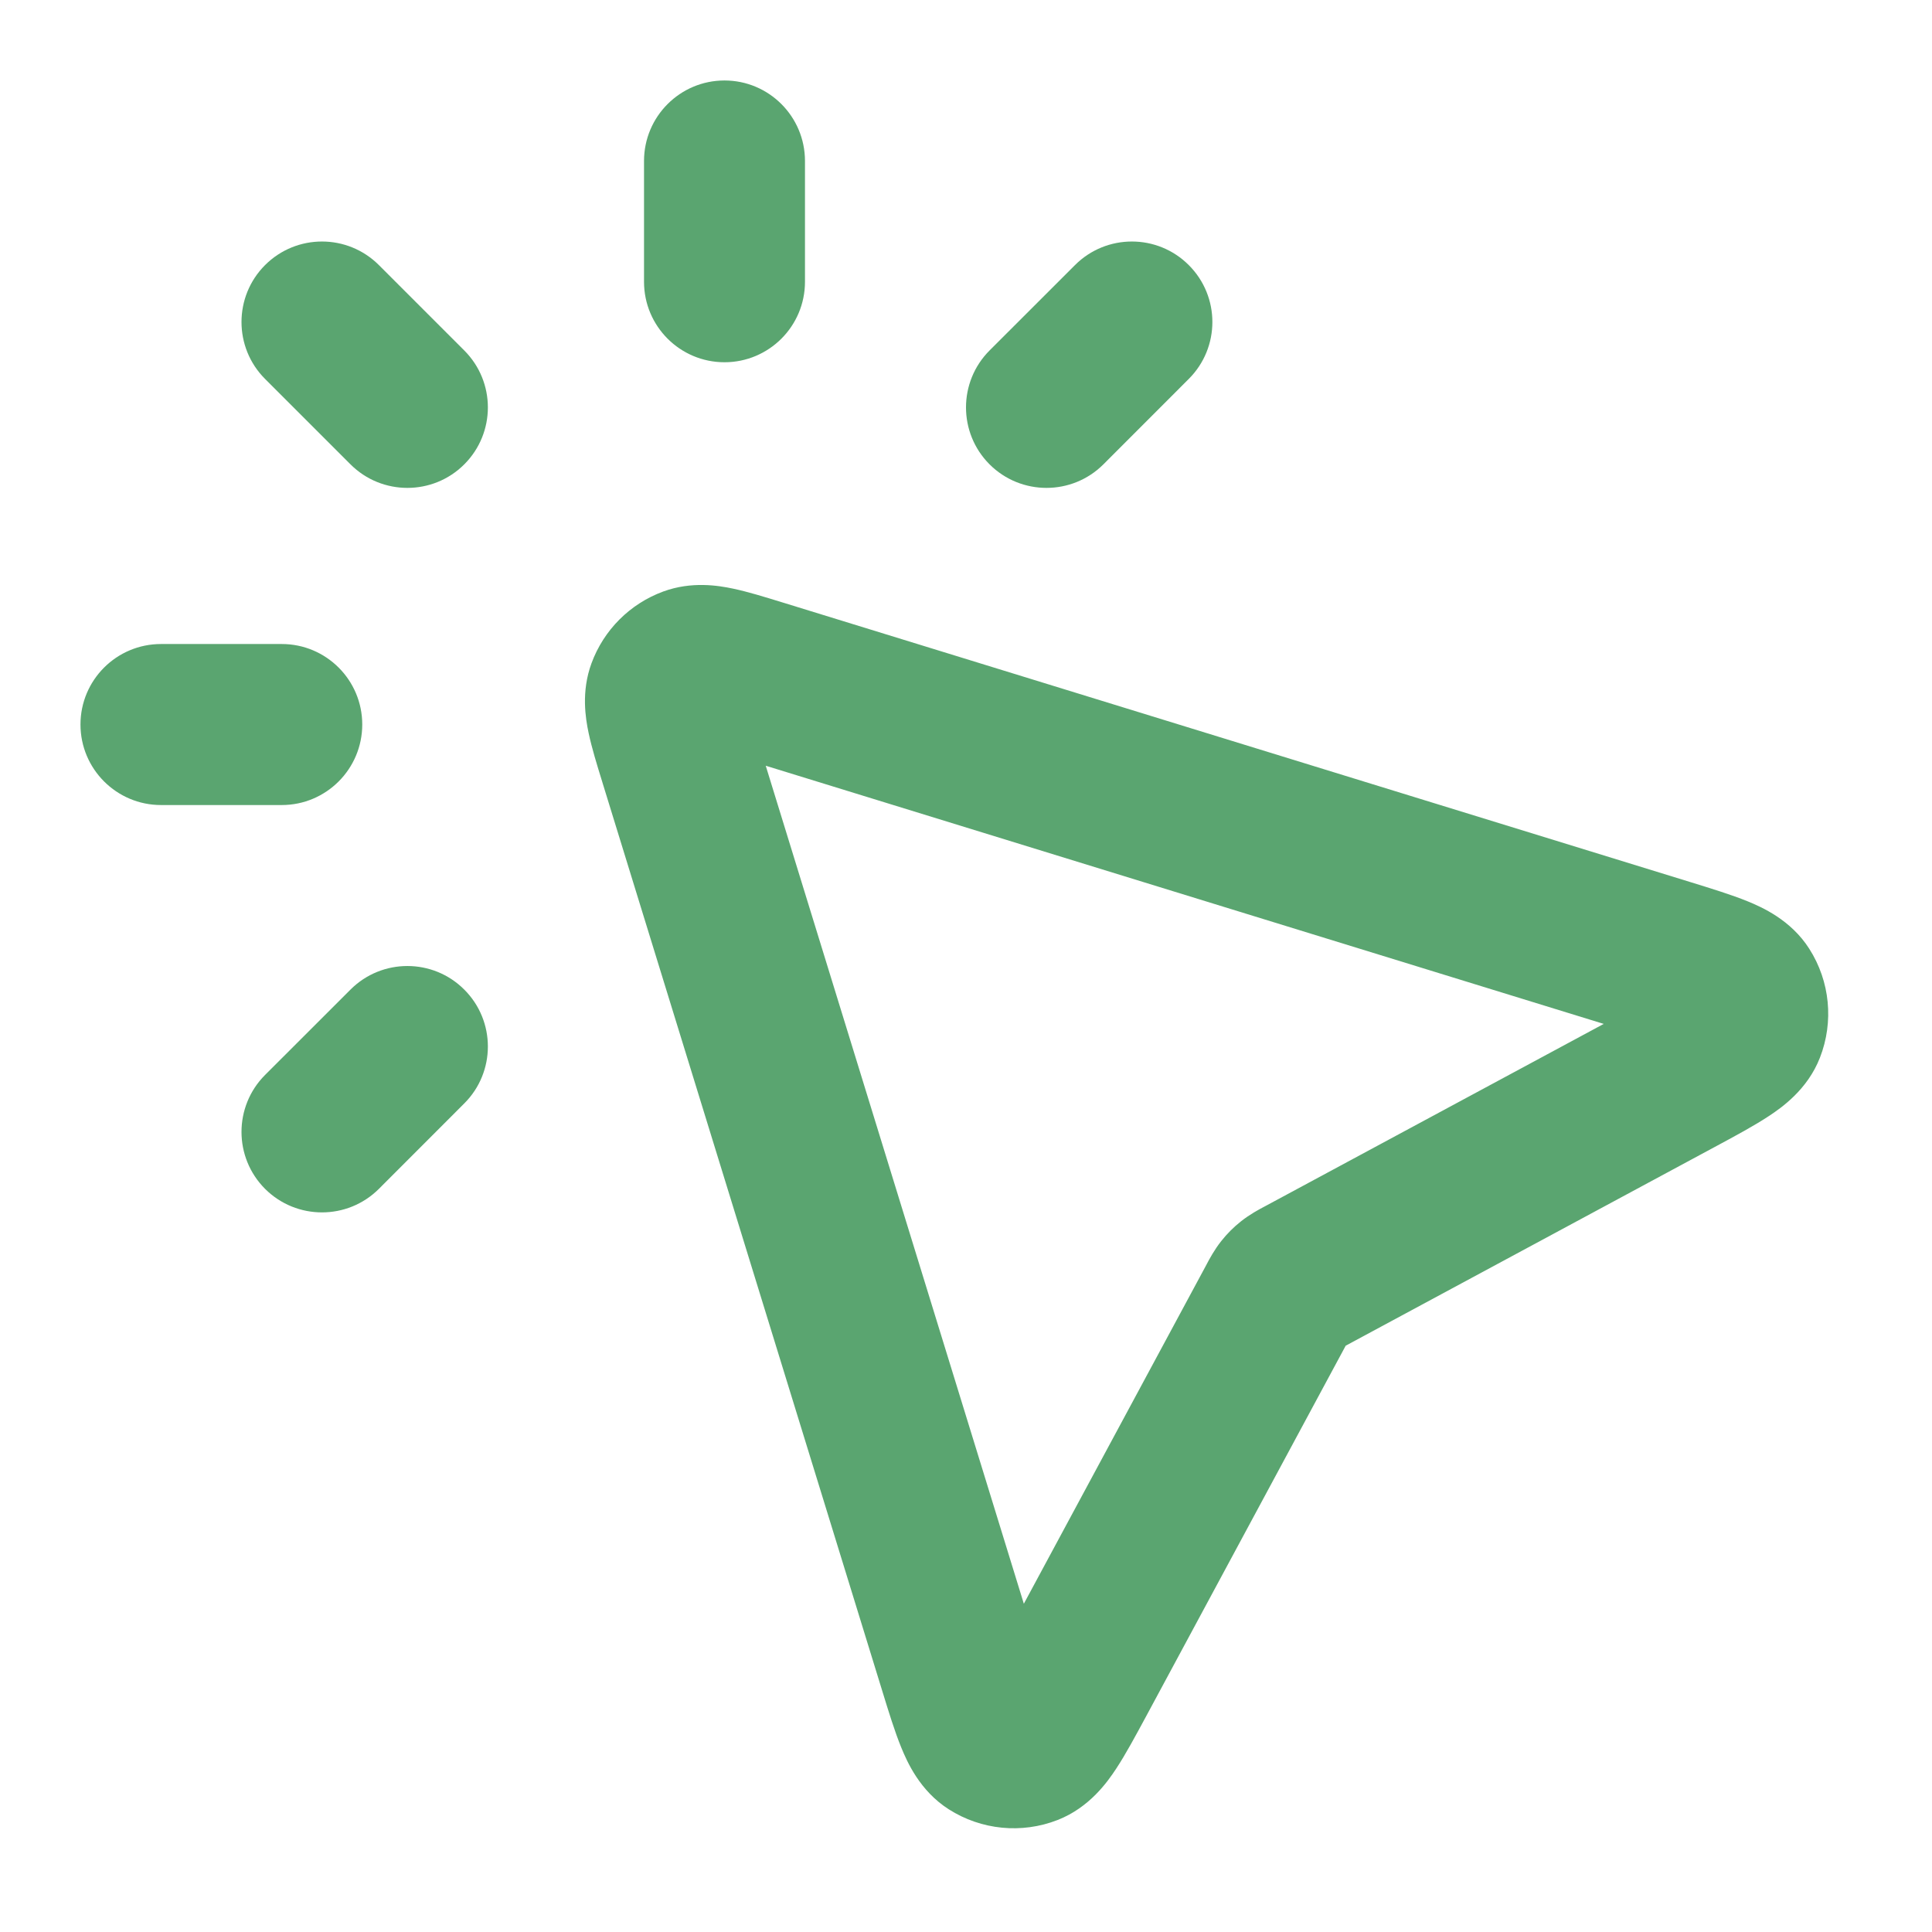 <svg xmlns="http://www.w3.org/2000/svg" width="32" height="32" viewBox="0 0 32 32" fill="none">
  <path fill-rule="evenodd" clip-rule="evenodd" d="M12 1.333C12.736 1.333 13.333 1.93 13.333 2.667V4.667C13.333 5.403 12.736 6 12 6C11.264 6 10.667 5.403 10.667 4.667V2.667C10.667 1.93 11.264 1.333 12 1.333ZM4.39 4.391C4.911 3.87 5.755 3.87 6.276 4.391L7.69 5.805C8.211 6.326 8.211 7.17 7.69 7.691C7.17 8.211 6.325 8.211 5.805 7.691L4.39 6.276C3.87 5.756 3.87 4.911 4.39 4.391ZM19.69 4.391C20.211 4.911 20.211 5.756 19.69 6.276L18.276 7.691C17.755 8.211 16.911 8.211 16.39 7.691C15.87 7.17 15.87 6.326 16.39 5.805L17.805 4.391C18.325 3.87 19.17 3.87 19.69 4.391ZM12.943 9.973C12.957 9.977 12.972 9.982 12.986 9.986L28.004 14.612C28.345 14.717 28.681 14.821 28.945 14.928C29.181 15.025 29.662 15.235 29.968 15.716C30.311 16.254 30.376 16.923 30.144 17.518C29.937 18.049 29.507 18.348 29.294 18.488C29.056 18.645 28.746 18.812 28.432 18.981L22.289 22.289L18.981 28.432C18.811 28.746 18.645 29.056 18.488 29.294C18.348 29.507 18.049 29.937 17.517 30.145C16.923 30.377 16.253 30.311 15.715 29.968C15.235 29.662 15.025 29.182 14.928 28.945C14.82 28.682 14.717 28.346 14.612 28.004L9.986 12.986C9.981 12.972 9.977 12.957 9.973 12.943C9.888 12.669 9.8 12.383 9.749 12.139C9.698 11.897 9.624 11.456 9.797 10.986C10 10.434 10.434 10 10.986 9.797C11.456 9.625 11.896 9.698 12.139 9.749C12.383 9.8 12.668 9.888 12.943 9.973ZM12.683 12.683L16.958 26.563L19.979 20.954C19.982 20.948 19.985 20.941 19.99 20.933C20.03 20.857 20.113 20.701 20.227 20.557C20.324 20.434 20.434 20.324 20.556 20.228C20.7 20.114 20.857 20.03 20.933 19.99C20.941 19.986 20.948 19.982 20.954 19.979L26.563 16.959L12.683 12.683ZM1.333 12C1.333 11.264 1.93 10.667 2.667 10.667H4.667C5.403 10.667 6 11.264 6 12C6 12.736 5.403 13.334 4.667 13.334H2.667C1.93 13.334 1.333 12.736 1.333 12ZM7.69 16.391C8.211 16.911 8.211 17.756 7.69 18.276L6.276 19.691C5.755 20.211 4.911 20.211 4.39 19.691C3.87 19.17 3.87 18.326 4.39 17.805L5.805 16.391C6.325 15.87 7.17 15.87 7.69 16.391Z" fill="#5AA570"/>
</svg>